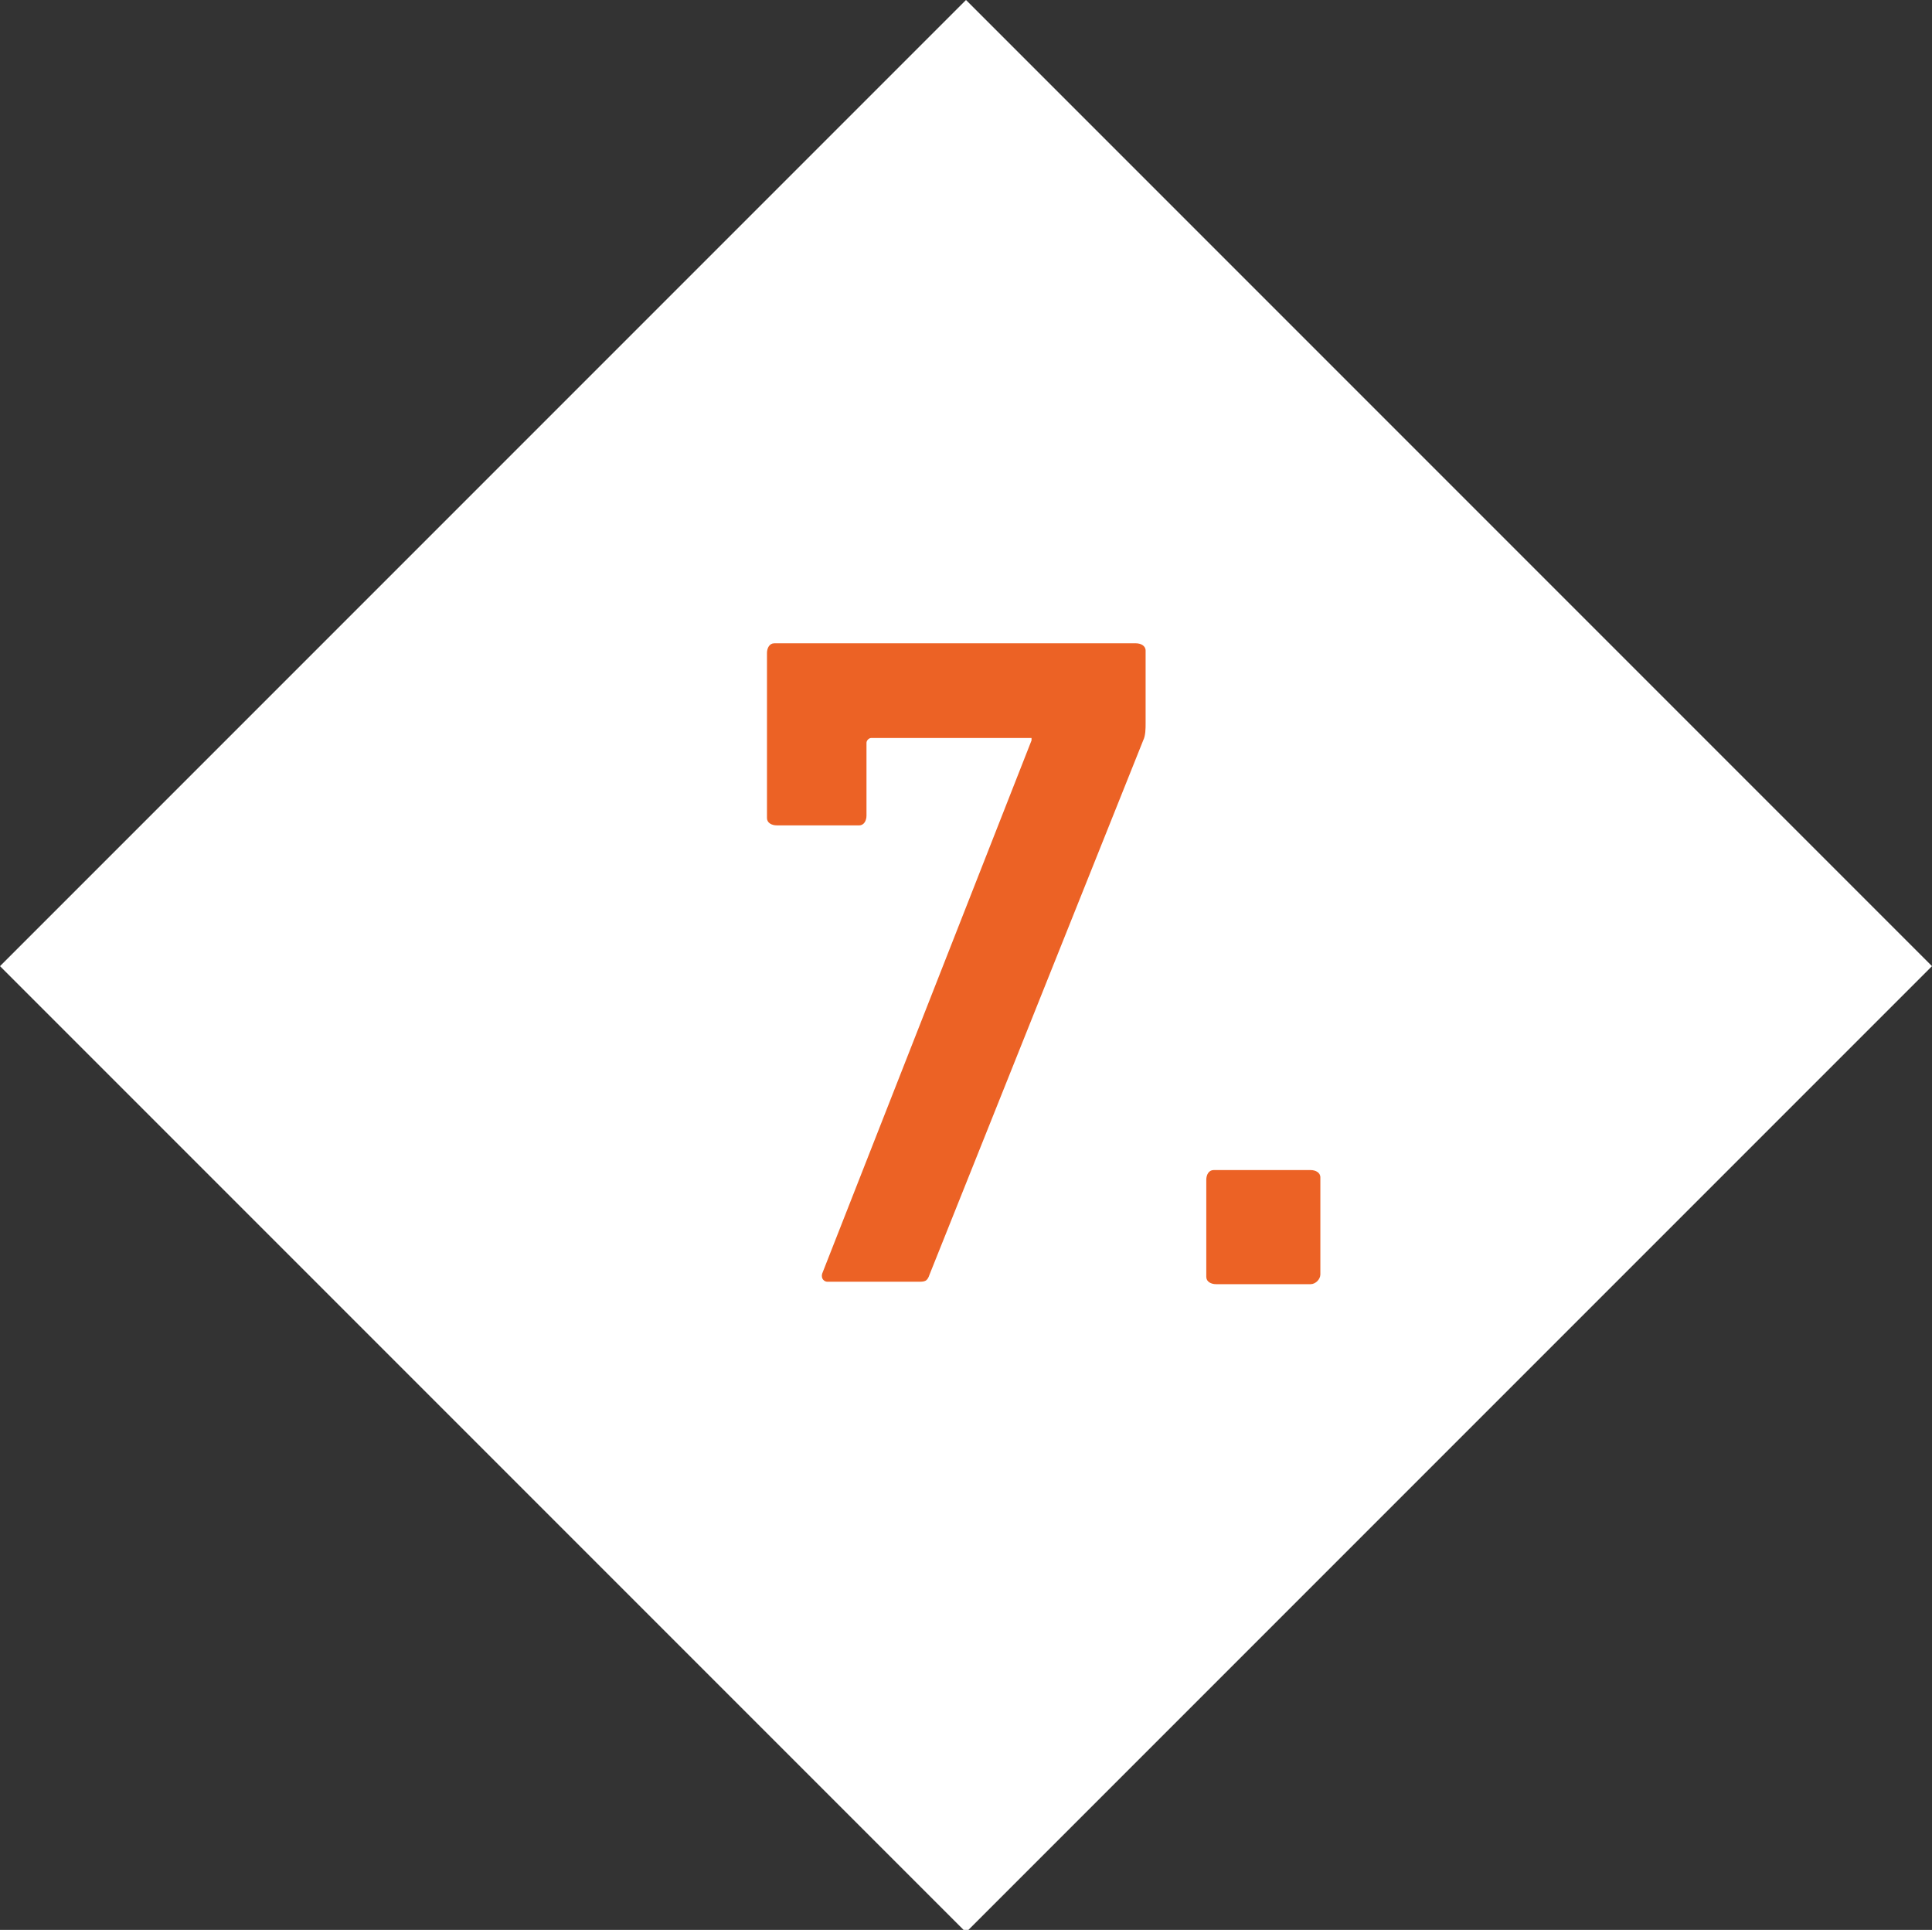 <?xml version="1.0" encoding="utf-8"?>
<!-- Generator: Adobe Illustrator 24.0.0, SVG Export Plug-In . SVG Version: 6.00 Build 0)  -->
<svg version="1.1" id="Ebene_1" xmlns="http://www.w3.org/2000/svg" xmlns:xlink="http://www.w3.org/1999/xlink" x="0px" y="0px"
	 viewBox="0 0 79.6 79.5" style="enable-background:new 0 0 79.6 79.5;" xml:space="preserve">
<rect x="0" y="0" width="79.6" height="79.5" fill="#333333" stroke="none"/>
<style type="text/css">
	.st0{fill:#FFFFFF;}
	.st1{fill:#EC6225;}
</style>
<title>Element 72</title>
<g id="Ebene_2_1_">
	<g id="Ebene_4">
		<path class="st0" d="M0,39.8l39.8,39.8l39.8-39.8L39.8,0L0,39.8z"/>
		<path class="st1" d="M42.5,30.5v-0.1h-6.6c-0.1,0-0.2,0.1-0.2,0.2c0,0,0,0,0,0v3c0,0.2-0.1,0.4-0.3,0.4c0,0,0,0,0,0h-3.4
			c-0.2,0-0.4-0.1-0.4-0.3c0,0,0,0,0,0v-6.8c0-0.2,0.1-0.4,0.3-0.4c0,0,0,0,0,0h14.9c0.2,0,0.4,0.1,0.4,0.3c0,0,0,0,0,0v3
			c0,0.2,0,0.5-0.1,0.7l-8.8,22c-0.1,0.3-0.2,0.3-0.5,0.3h-3.7c-0.2,0-0.3-0.2-0.2-0.4L42.5,30.5z"/>
		<path class="st1" d="M49.7,48.6c0-0.2,0.1-0.4,0.3-0.4c0,0,0,0,0,0H54c0.2,0,0.4,0.1,0.4,0.3c0,0,0,0,0,0v4c0,0.2-0.2,0.4-0.4,0.4
			c0,0,0,0,0,0h-3.9c-0.2,0-0.4-0.1-0.4-0.3c0,0,0,0,0,0L49.7,48.6z"/>
	</g>
</g>
</svg>
